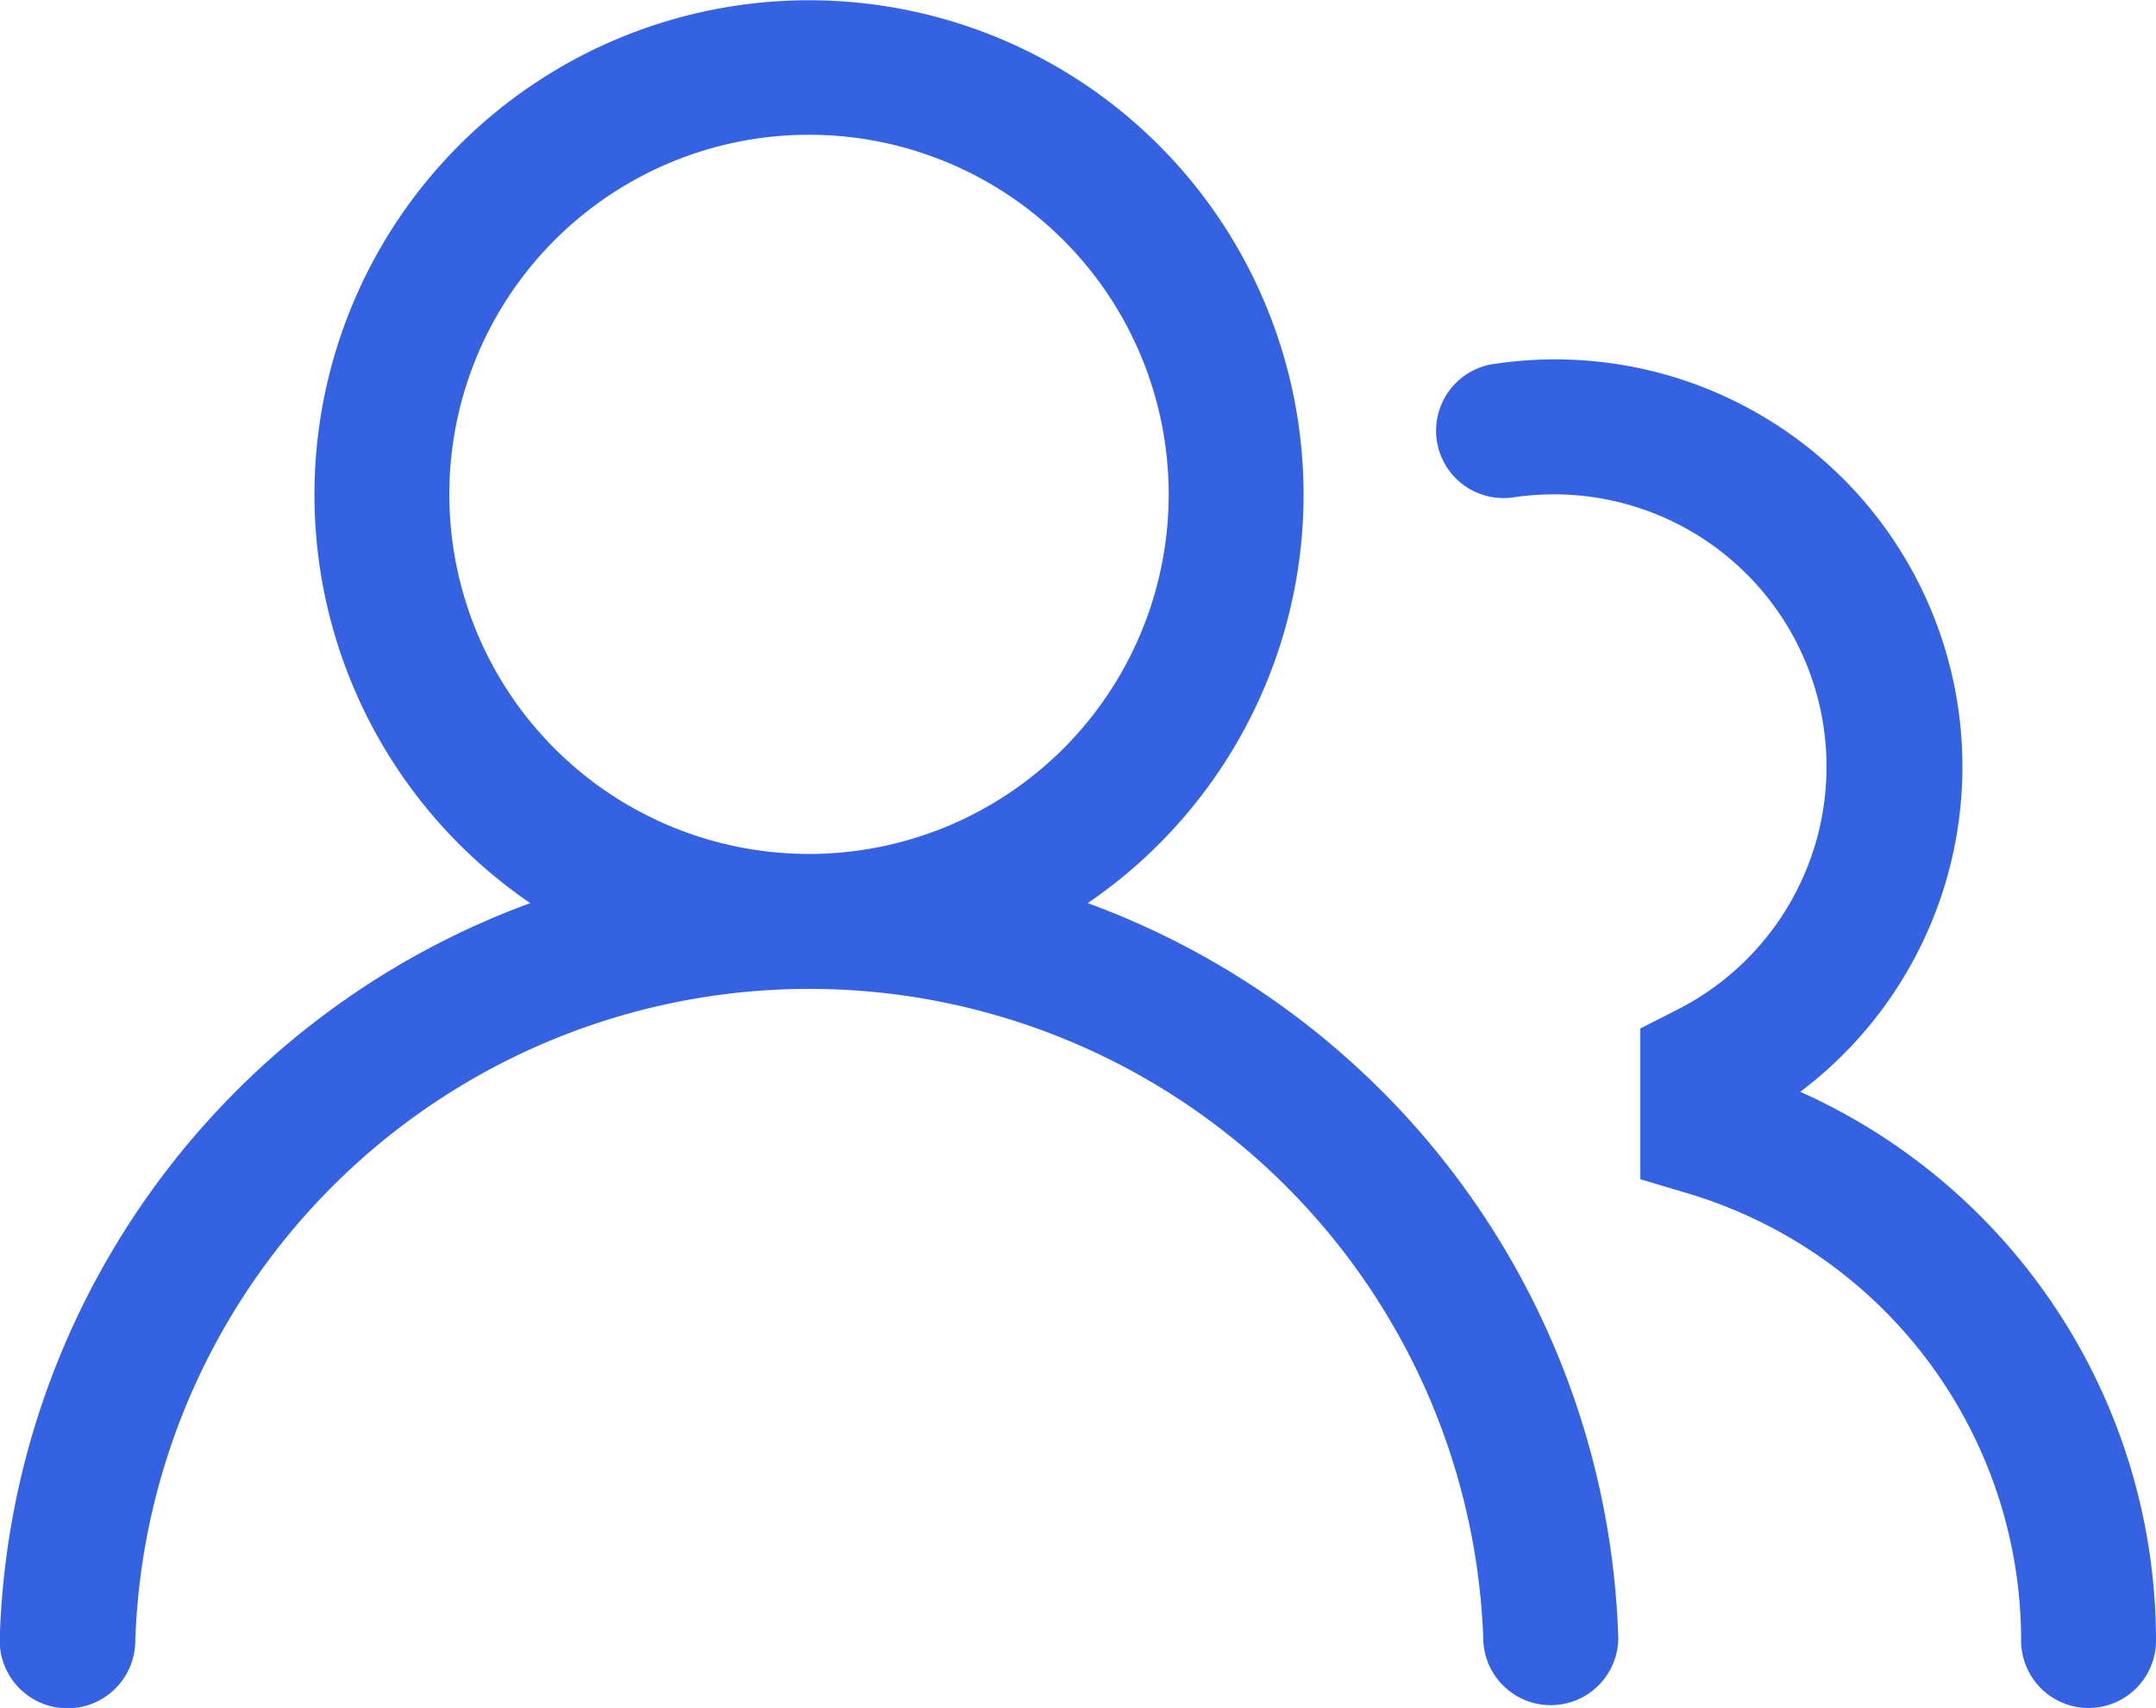 <svg xmlns="http://www.w3.org/2000/svg" width="23.977" height="18.999" viewBox="0 0 23.977 18.999">
  <path id="Path_3907" data-name="Path 3907" d="M3.5,8a5.5,5.5,0,1,1,8.6,4.547,9.005,9.005,0,0,1,5.9,8.18.751.751,0,0,1-1.5.045,7.5,7.5,0,0,0-14.993,0A.75.75,0,1,1,0,20.728a9.005,9.005,0,0,1,5.9-8.181A5.5,5.5,0,0,1,3.5,8ZM9,4a4,4,0,1,0,4,4A4,4,0,0,0,9,4Zm8.29,4a3.1,3.1,0,0,0-.434.03.75.75,0,1,1-.212-1.484,4.53,4.53,0,0,1,3.38,8.1A6.69,6.69,0,0,1,23.98,20.75a.75.75,0,0,1-1.5,0,5.193,5.193,0,0,0-3.7-4.972l-.535-.16V13.942l.41-.209A3.03,3.03,0,0,0,17.29,8Z" transform="translate(-0.003 -2.501)" fill="#3562e3"/>
</svg>
